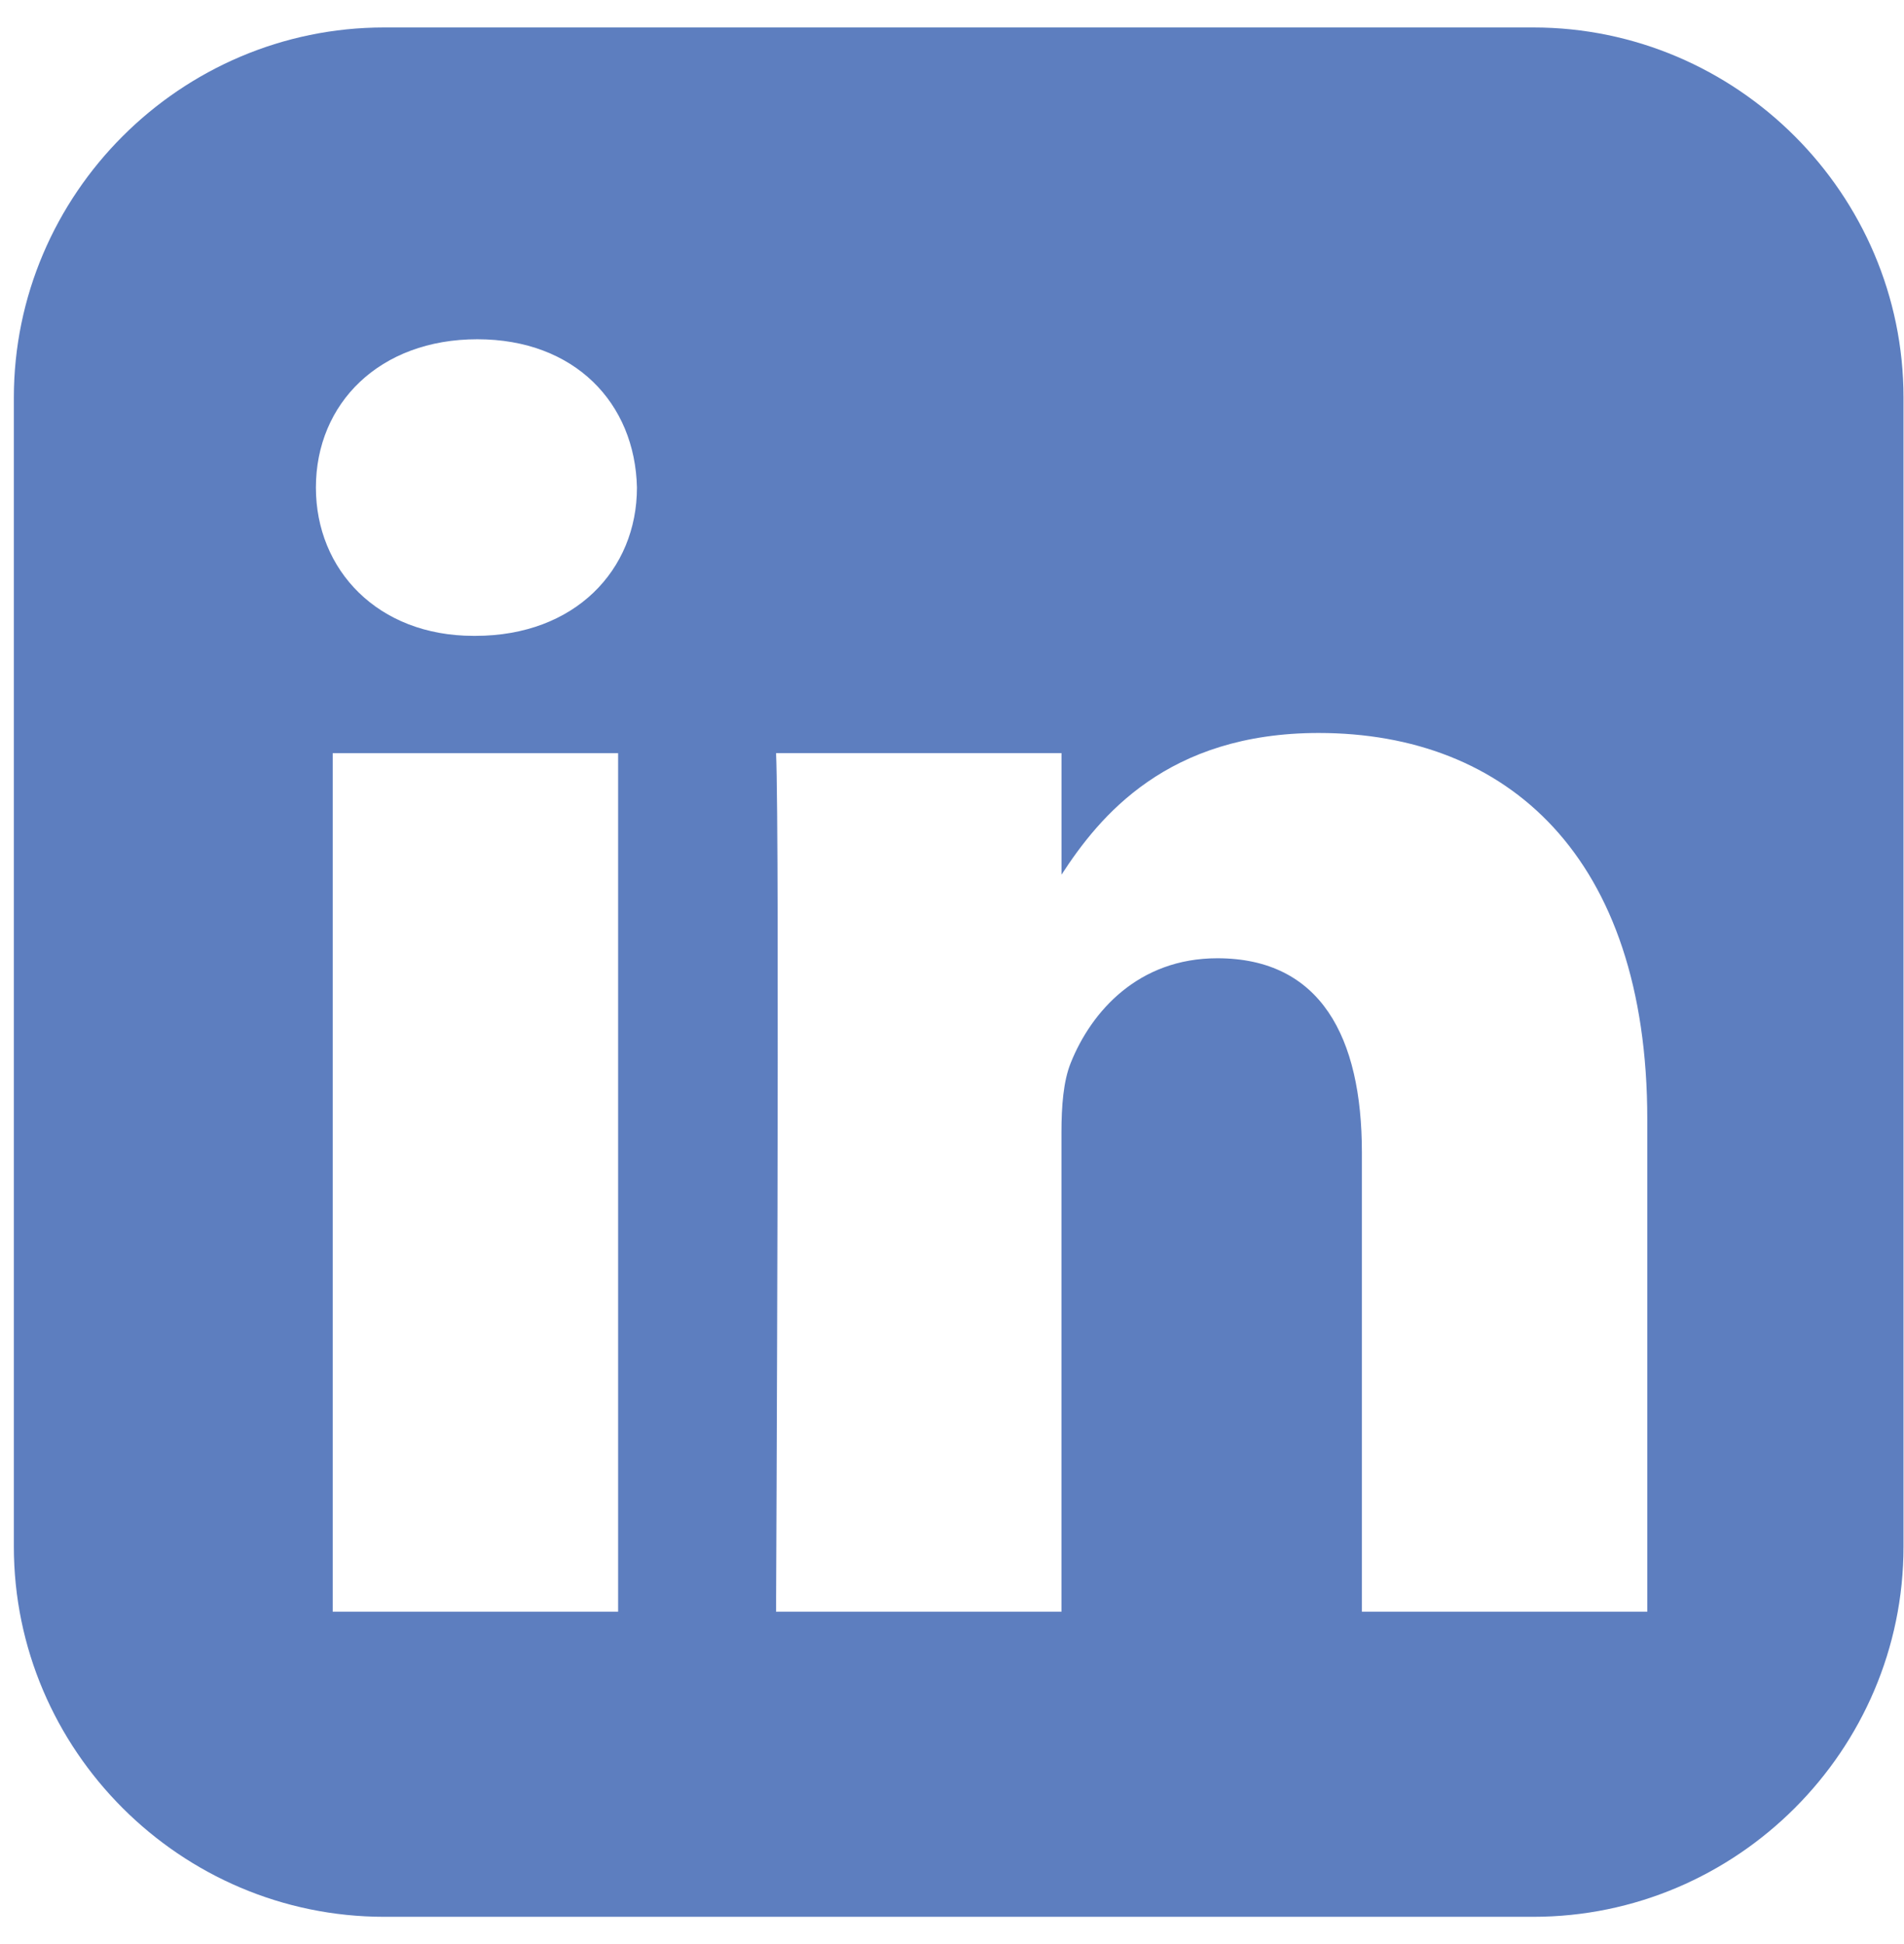 <svg width="47" height="48" viewBox="0 0 47 48" fill="none" xmlns="http://www.w3.org/2000/svg">
<g clip-path="url(#clip0_1387_2105)">
<path d="M9.483 0.678C4.456 0.678 0.342 4.793 0.342 9.819V38.185C0.342 43.212 4.456 47.325 9.483 47.325H37.849C42.876 47.325 46.988 43.212 46.988 38.185V9.819C46.988 4.793 42.876 0.678 37.849 0.678H9.483ZM11.782 8.376C14.192 8.376 15.677 9.958 15.723 12.038C15.723 14.072 14.192 15.699 11.735 15.699H11.69C9.326 15.699 7.798 14.072 7.798 12.038C7.798 9.958 9.372 8.376 11.782 8.376H11.782ZM32.552 18.097C37.188 18.097 40.663 21.127 40.663 27.637V39.792H33.618V28.452C33.618 25.603 32.599 23.659 30.049 23.659C28.103 23.659 26.943 24.969 26.434 26.235C26.248 26.688 26.202 27.32 26.202 27.954V39.792H19.157C19.157 39.792 19.25 20.583 19.157 18.594H26.203V21.596C27.14 20.152 28.814 18.097 32.552 18.097V18.097ZM8.213 18.596H15.258V39.792H8.213V18.596V18.596Z" fill="#5D7EBF"/>
</g>
<defs>
<clipPath id="clip0_1387_2105">
<rect width="46.667" height="46.667" fill="white" transform="translate(0.333 0.667)"/>
</clipPath>
</defs>
</svg>
